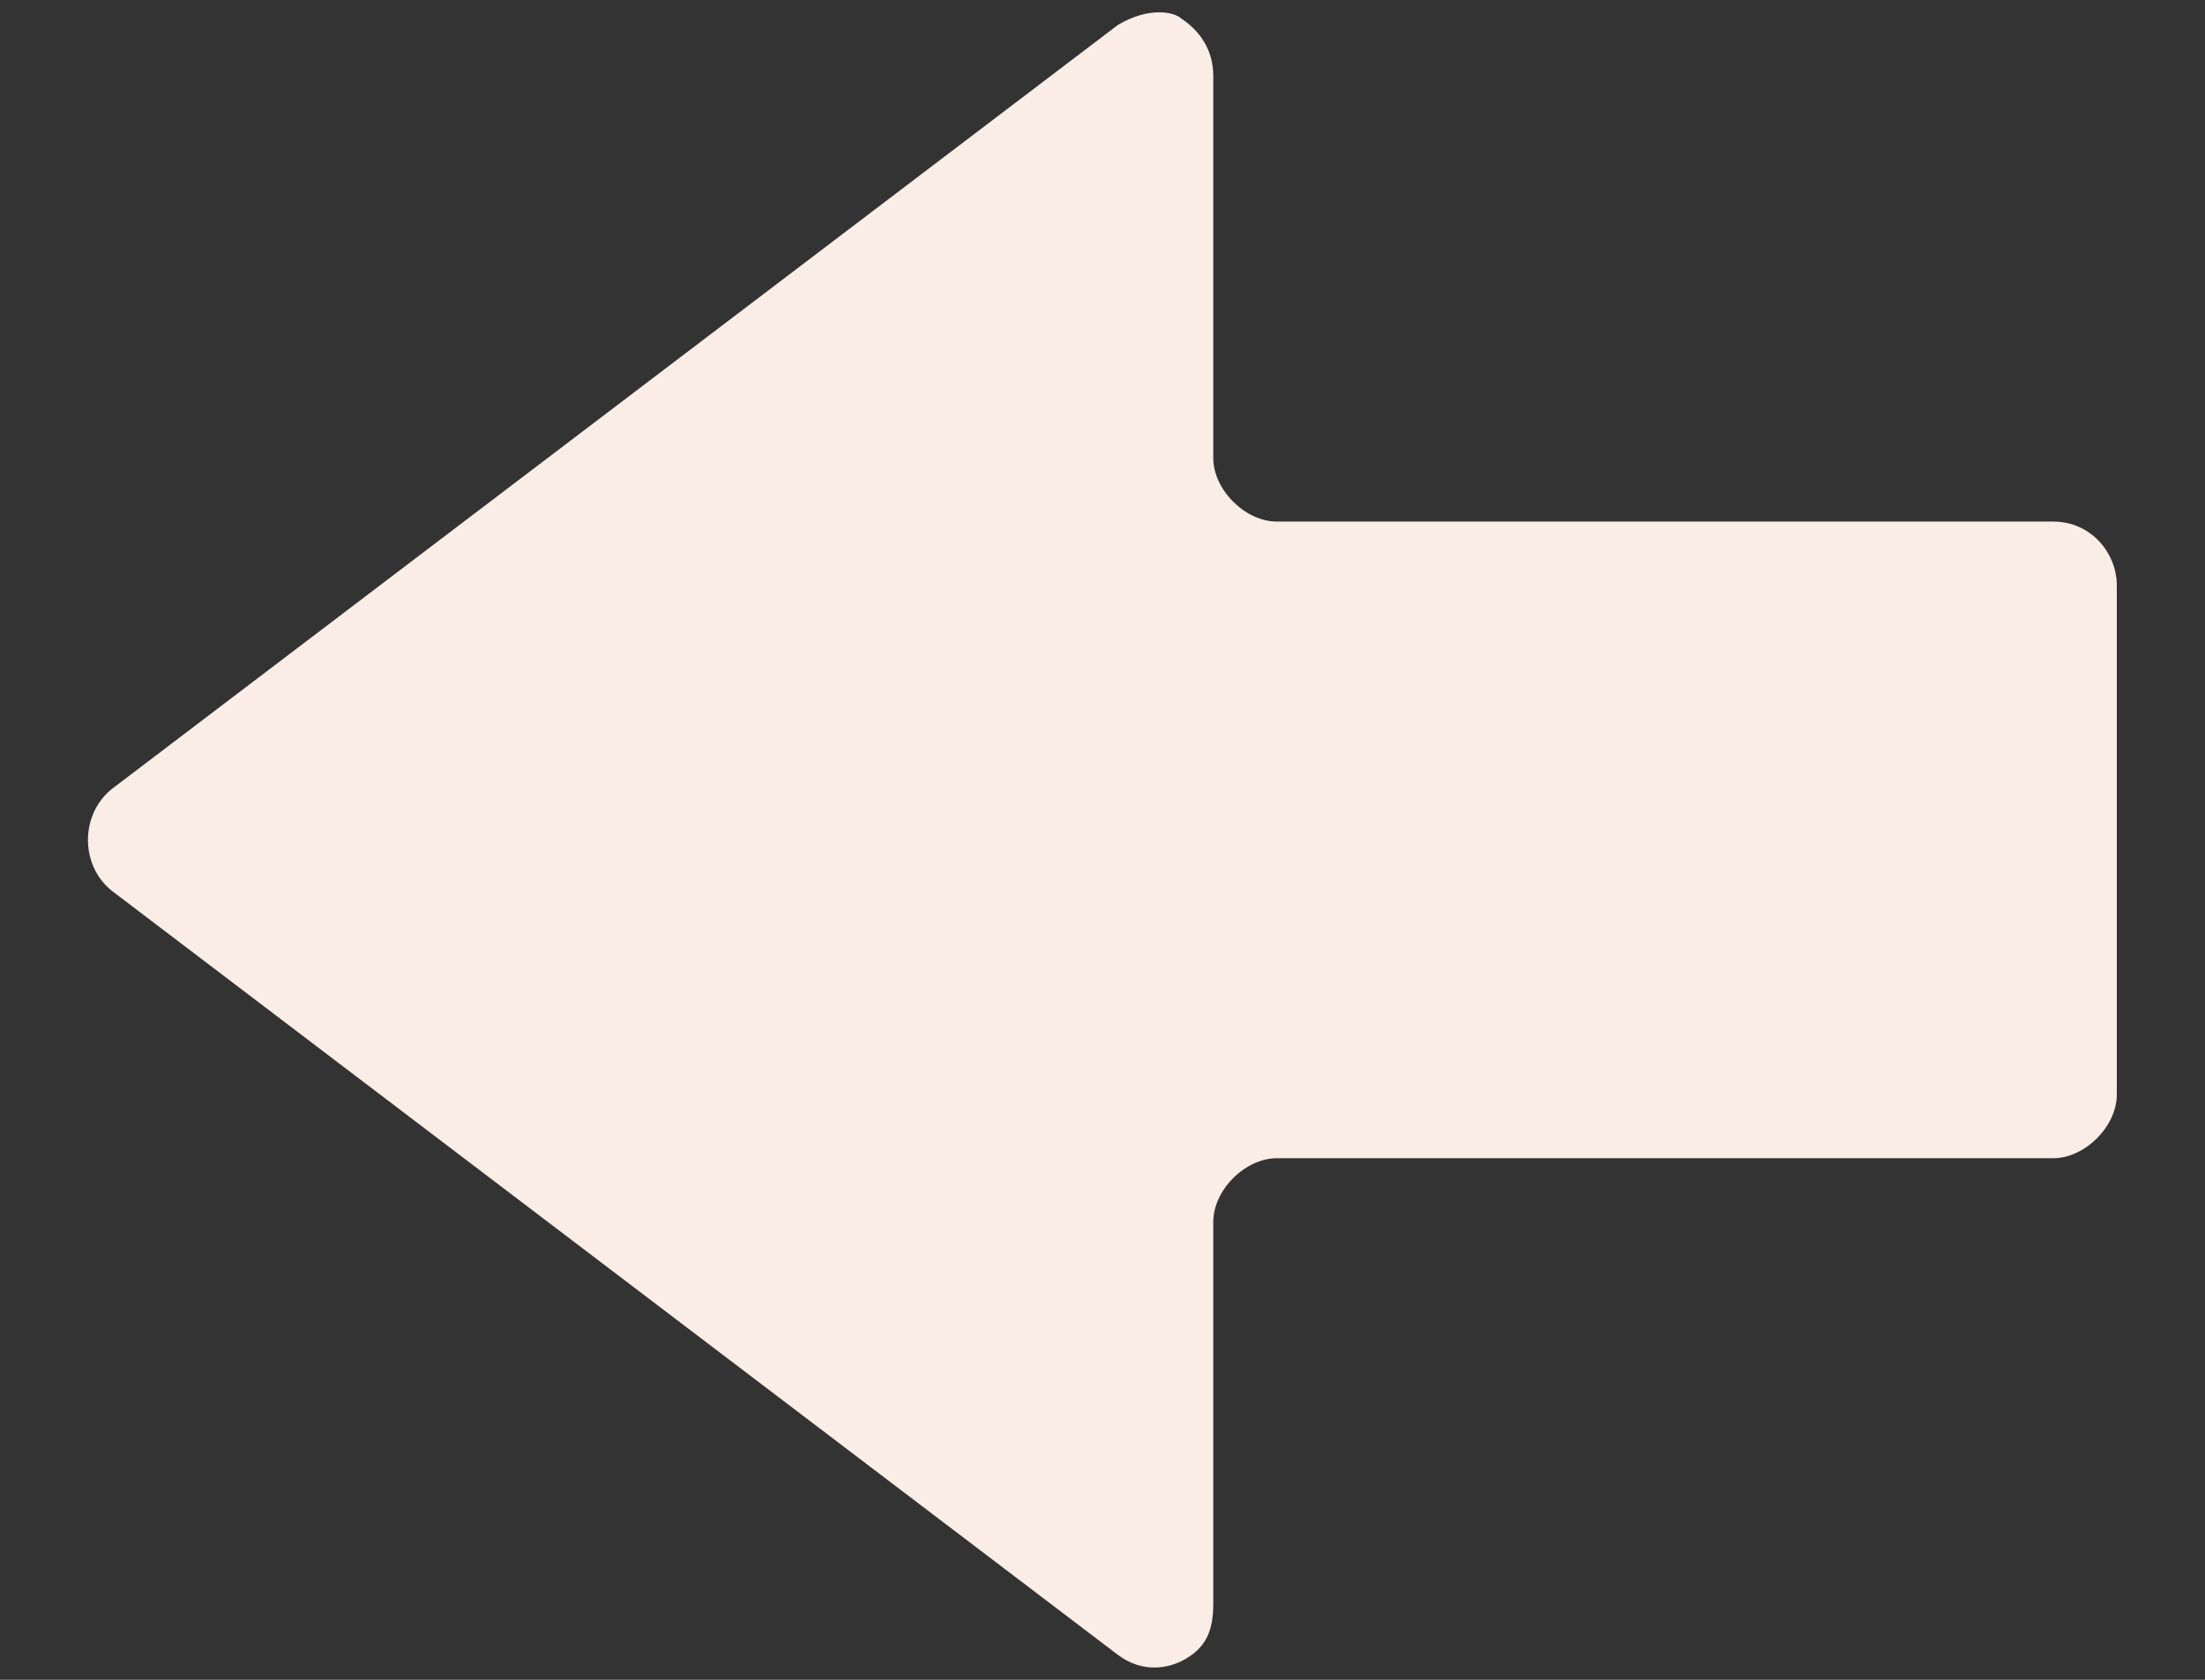 <svg width="21" height="16" viewBox="0 0 21 16" fill="none" xmlns="http://www.w3.org/2000/svg">
<rect x="0" y="0" width="21" height="16" fill="#333333" stroke="none"/>
<path d="M10.646 0.238L1.065 7.515C0.762 7.758 0.762 8.243 1.065 8.485L10.646 15.762C10.888 15.944 11.131 15.883 11.252 15.822C11.495 15.701 11.555 15.519 11.555 15.277V11.639C11.555 11.335 11.858 11.032 12.162 11.032L19.554 11.032C19.857 11.032 20.16 10.729 20.16 10.426V5.575C20.16 5.271 19.918 4.968 19.554 4.968L12.162 4.968C11.858 4.968 11.555 4.665 11.555 4.362V0.724C11.555 0.481 11.434 0.299 11.252 0.178C11.191 0.117 10.949 0.057 10.646 0.238Z" fill="#F9EDE5"/>
</svg>
